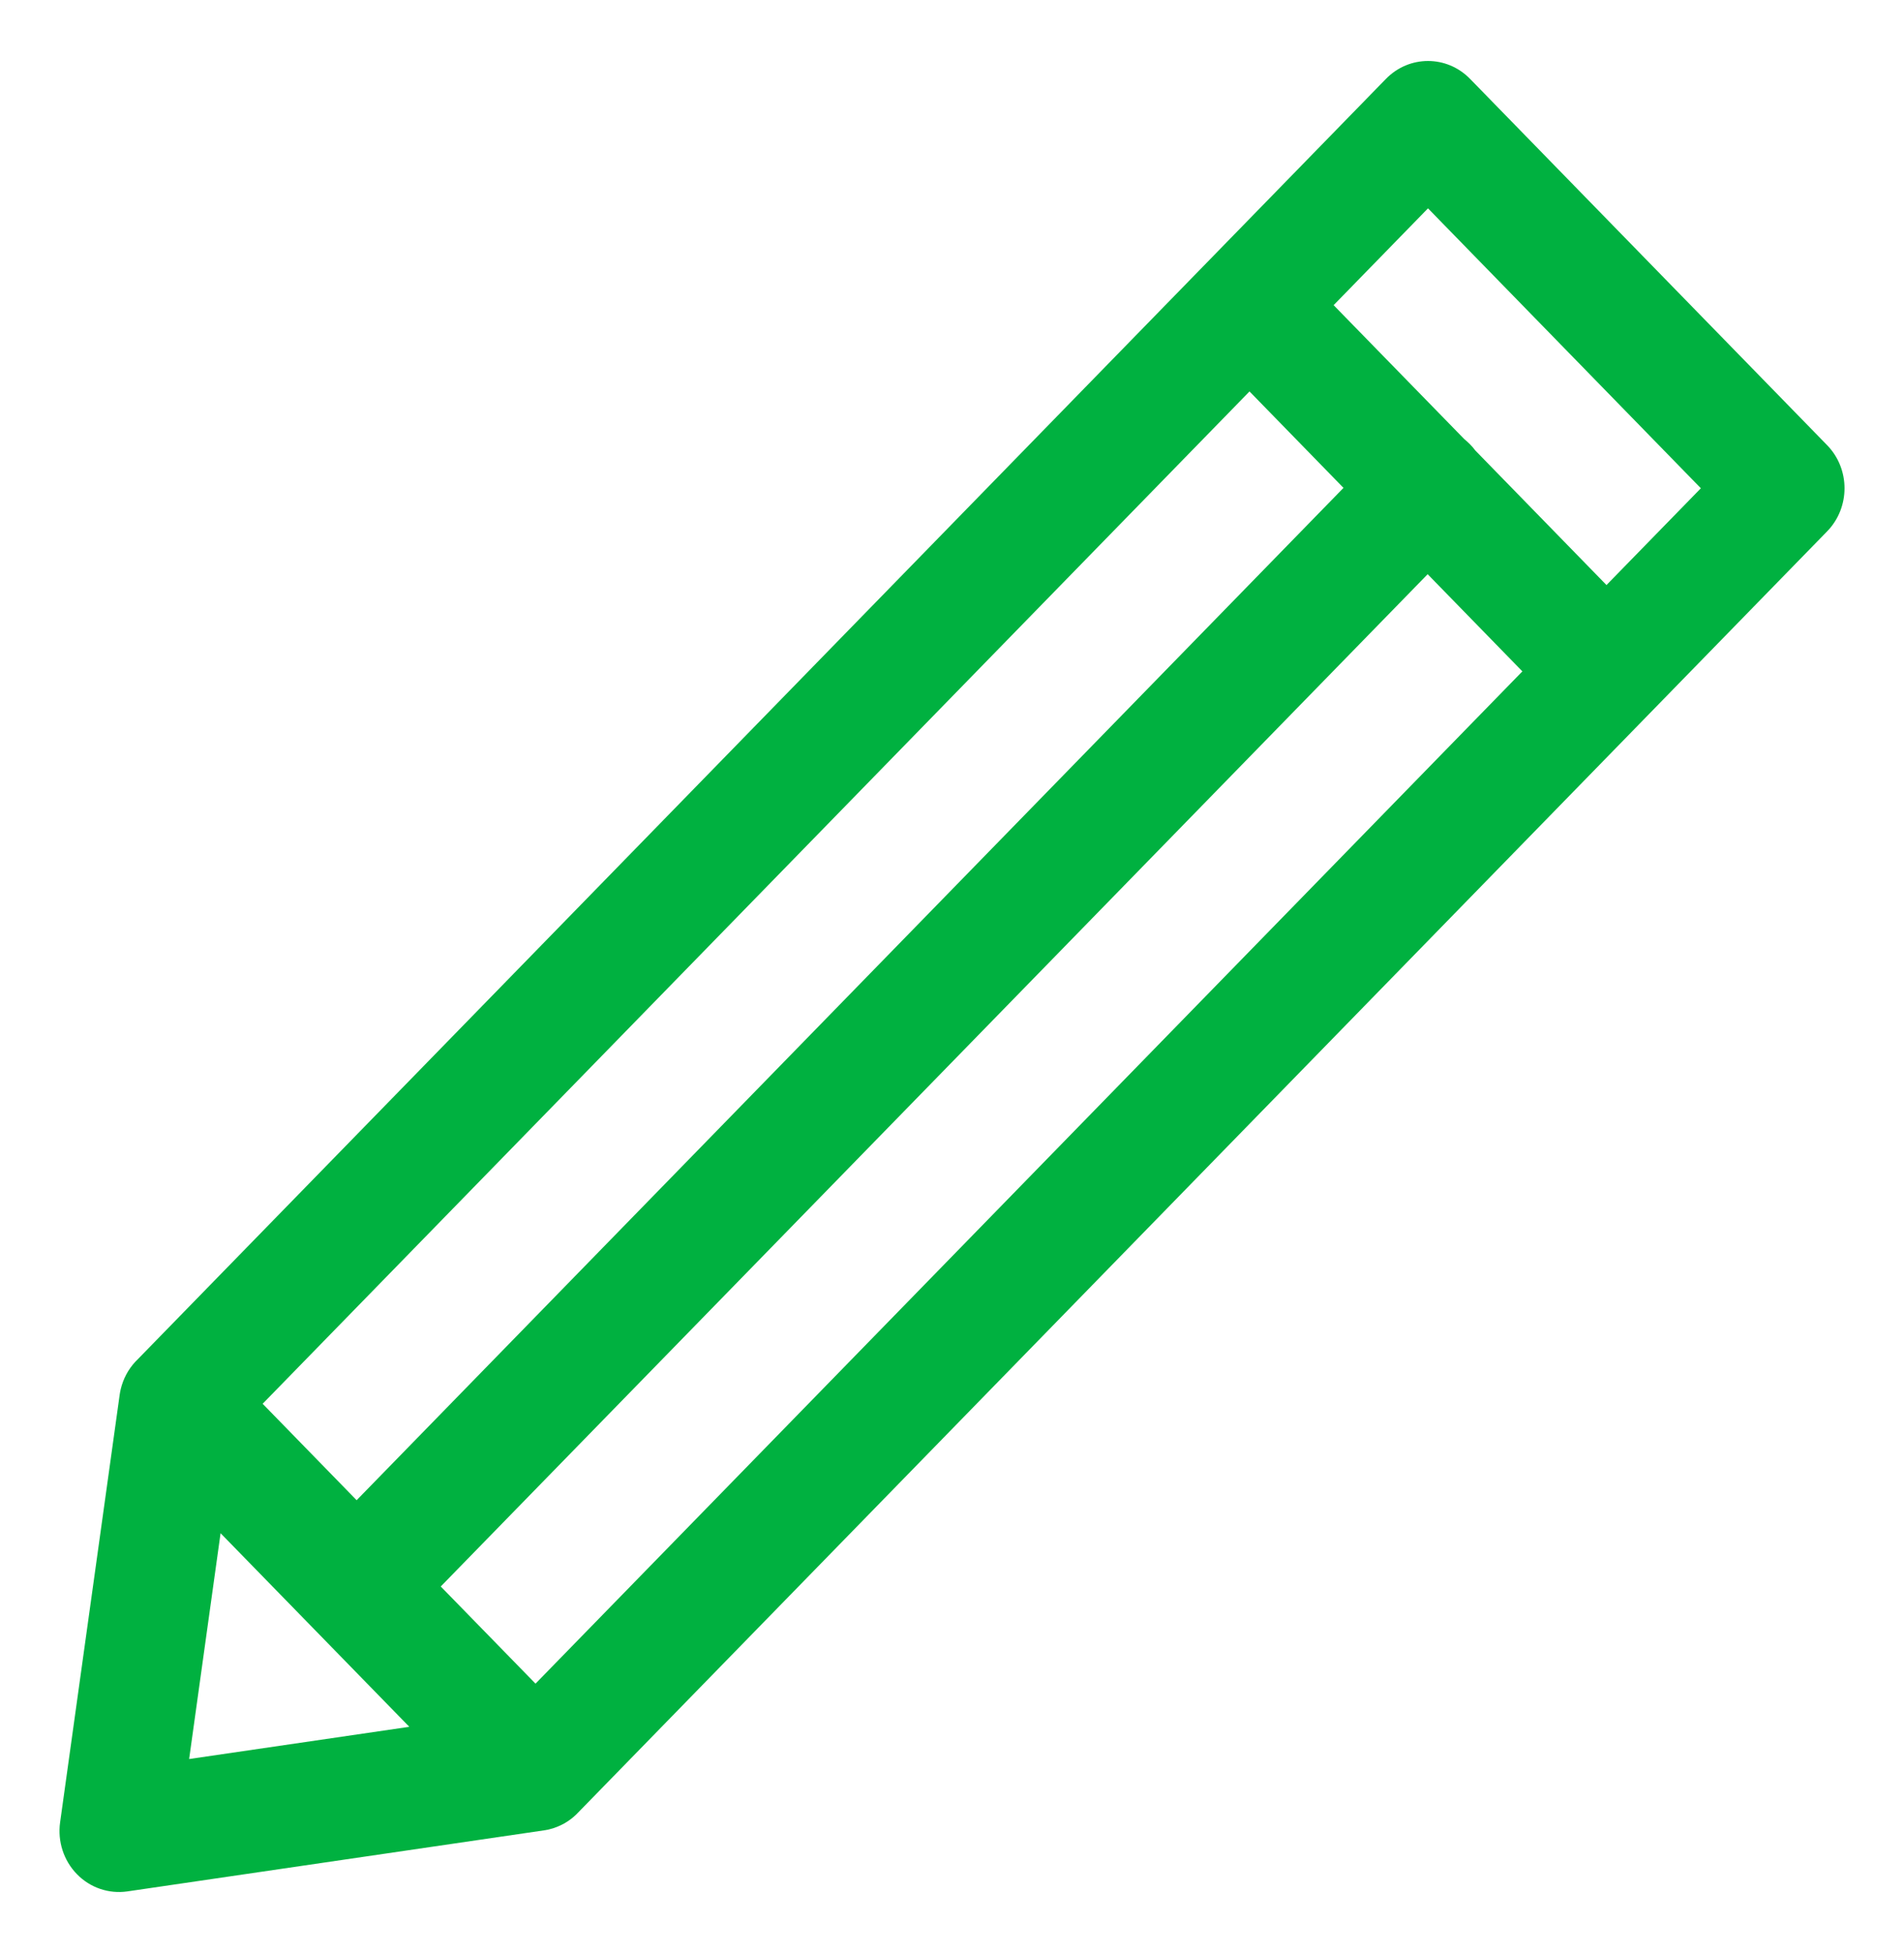 <svg width="39" height="40" viewBox="0 0 39 40" fill="none" xmlns="http://www.w3.org/2000/svg">
<path fill-rule="evenodd" clip-rule="evenodd" d="M2.795 27.866L2.776 27.885C2.624 28.047 2.524 28.241 2.474 28.446L2.468 28.474L2.466 28.483C2.459 28.512 2.455 28.542 2.45 28.574L1.231 37.324C1.177 37.712 1.304 38.106 1.576 38.384C1.846 38.662 2.23 38.792 2.609 38.737L11.141 37.487C11.171 37.482 11.2 37.477 11.23 37.471L11.265 37.462C11.465 37.411 11.654 37.309 11.812 37.153L11.83 37.134L37.424 10.884C37.901 10.396 37.901 9.604 37.424 9.116L30.112 1.616C29.636 1.127 28.864 1.127 28.388 1.616L2.795 27.866ZM3.874 36.026L8.384 35.366L4.518 31.401L3.874 36.026ZM9.028 32.492L10.969 34.482L31.183 13.75L29.243 11.76L9.028 32.492ZM5.38 28.75L7.305 30.725L27.519 9.992L25.594 8.017L5.38 28.75ZM27.317 6.25L29.991 8.991C30.032 9.025 30.073 9.061 30.112 9.101C30.151 9.14 30.186 9.182 30.218 9.225L32.906 11.982L34.839 10L29.25 4.267L27.317 6.25Z" fill="#00B140"/>
</svg>
